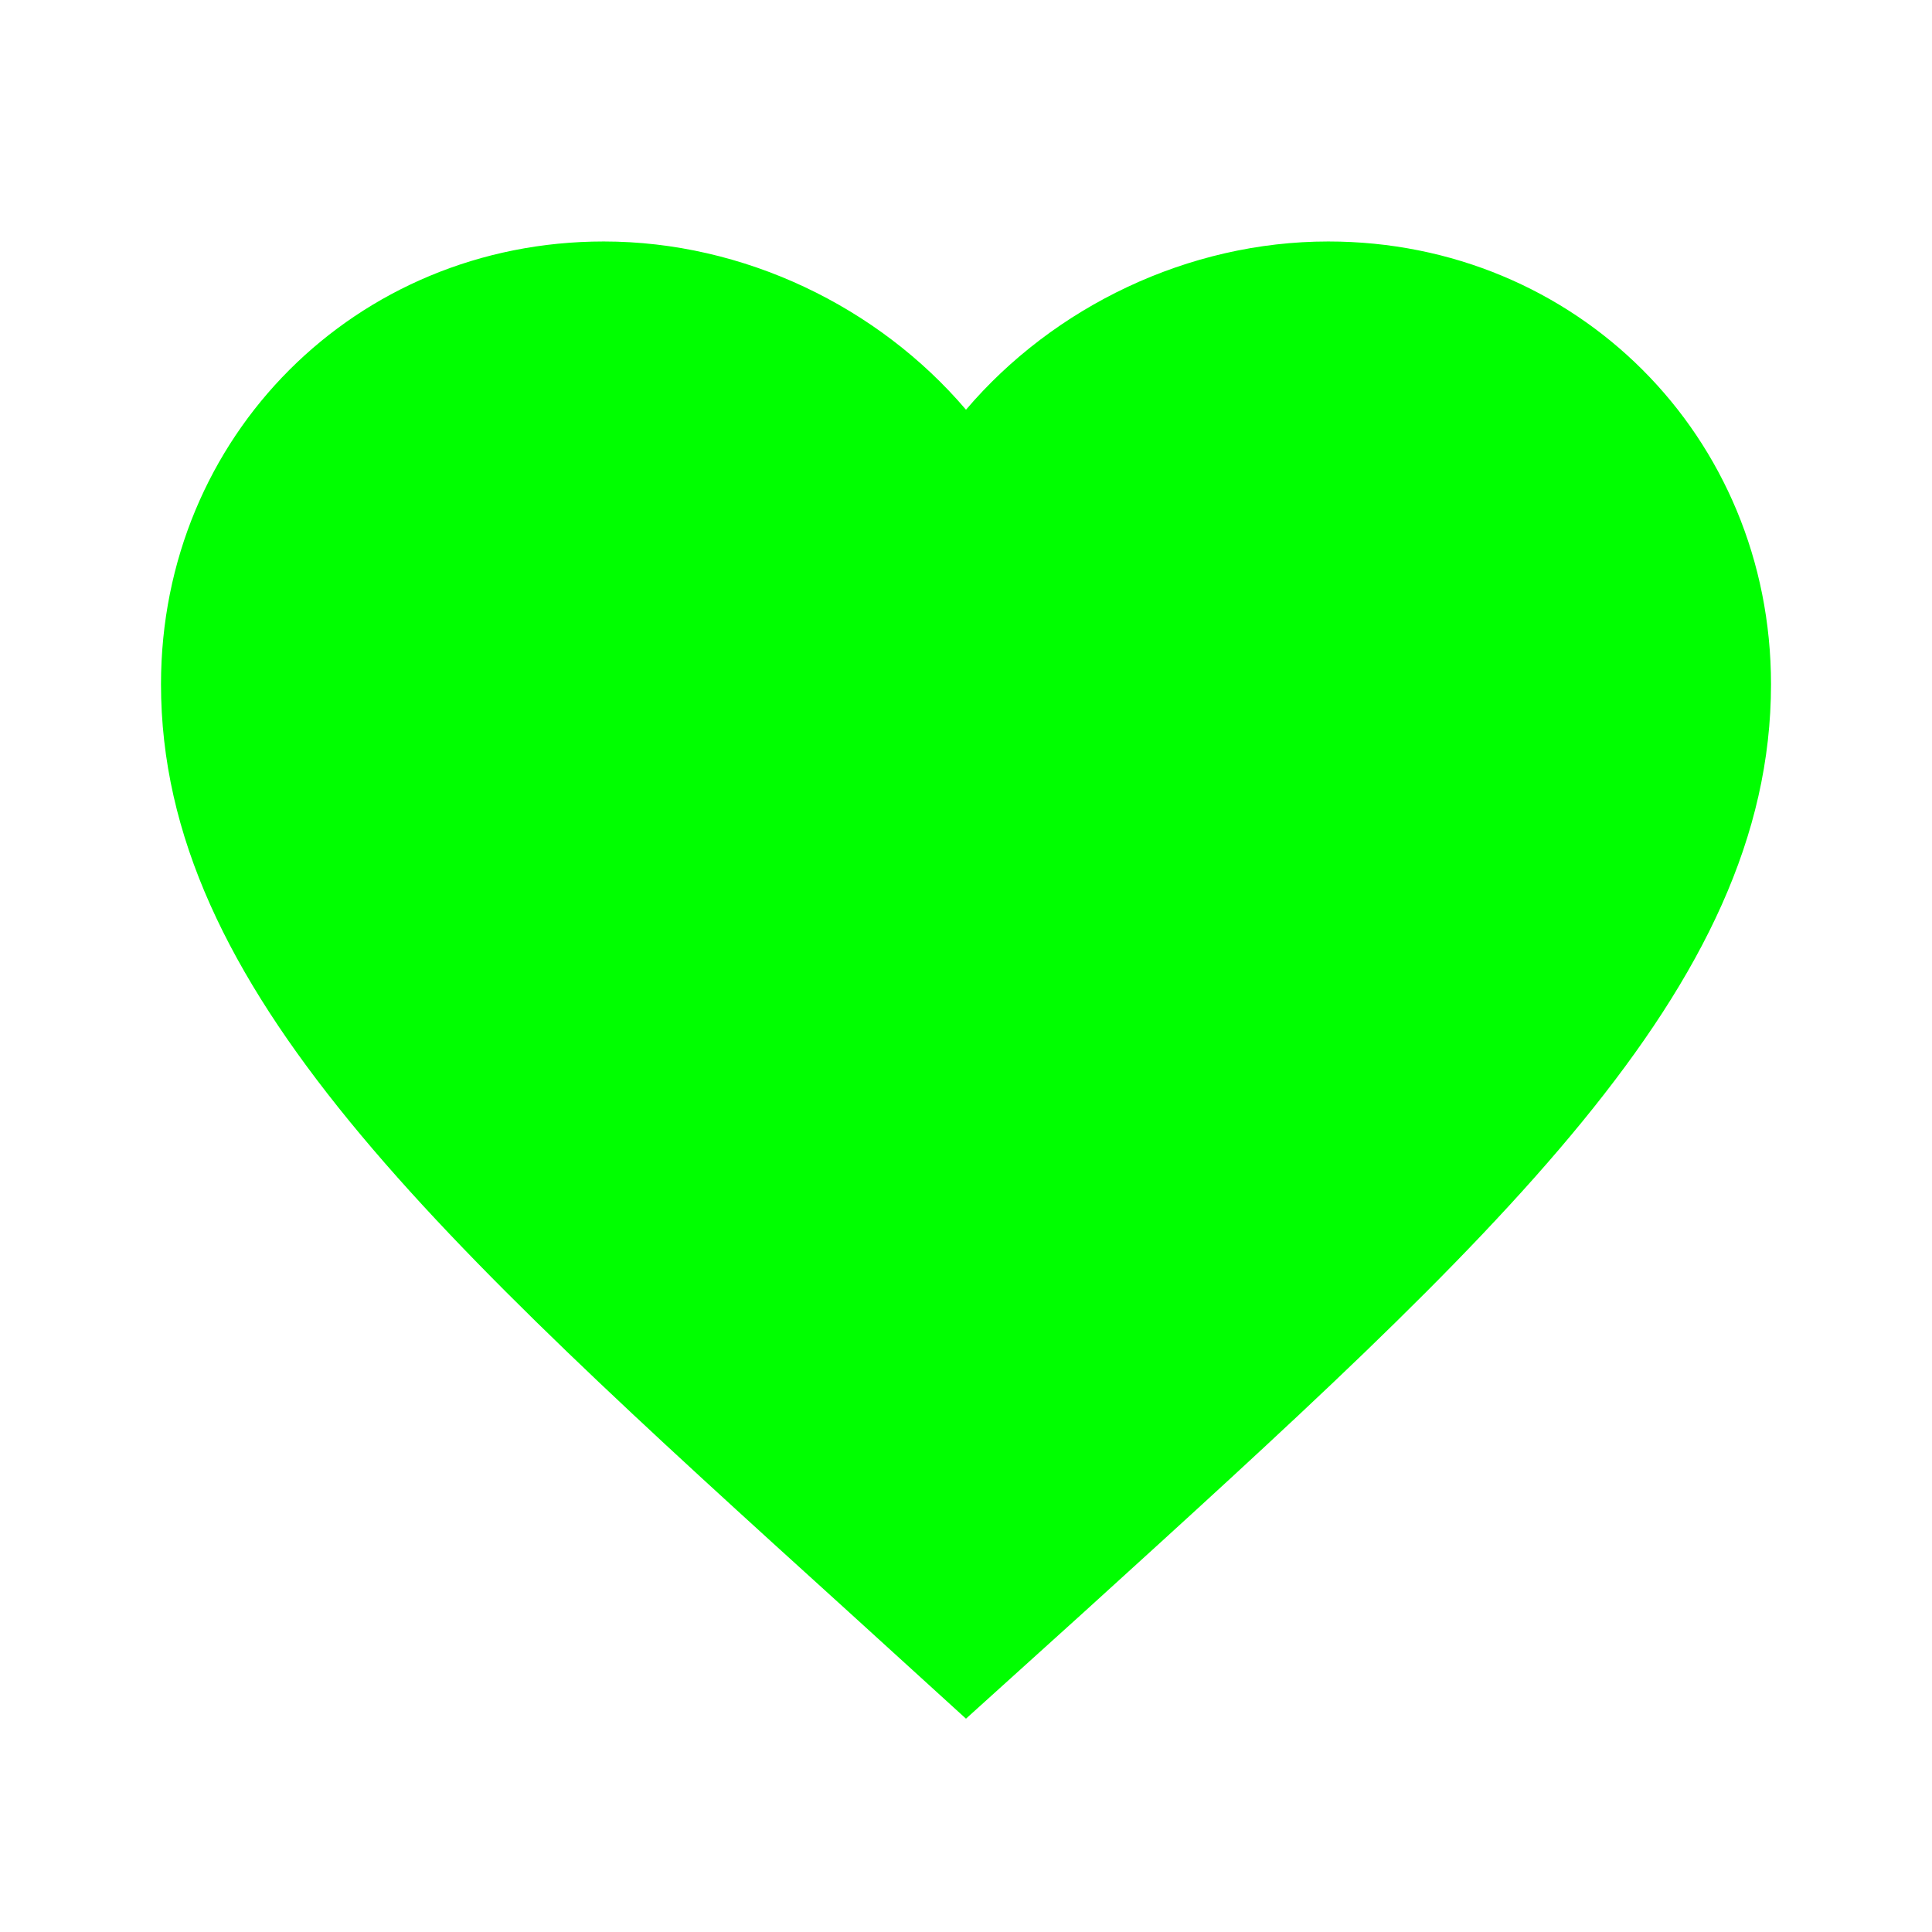 <svg xmlns="http://www.w3.org/2000/svg" width="90" height="90" fill="none"><g clip-path="url(#a)"><path fill="#0F0" d="m45 80.063-5.438-4.95C20.25 57.6 7.5 46.05 7.5 31.874c0-11.55 9.075-20.625 20.625-20.625 6.525 0 12.788 3.037 16.875 7.837 4.087-4.8 10.35-7.837 16.875-7.837 11.55 0 20.625 9.075 20.625 20.625C82.5 46.05 69.75 57.6 50.437 75.15L45 80.062Z"/></g><defs><clipPath id="a"><path fill="#fff" d="M0 0h90v90H0z"/></clipPath></defs></svg>